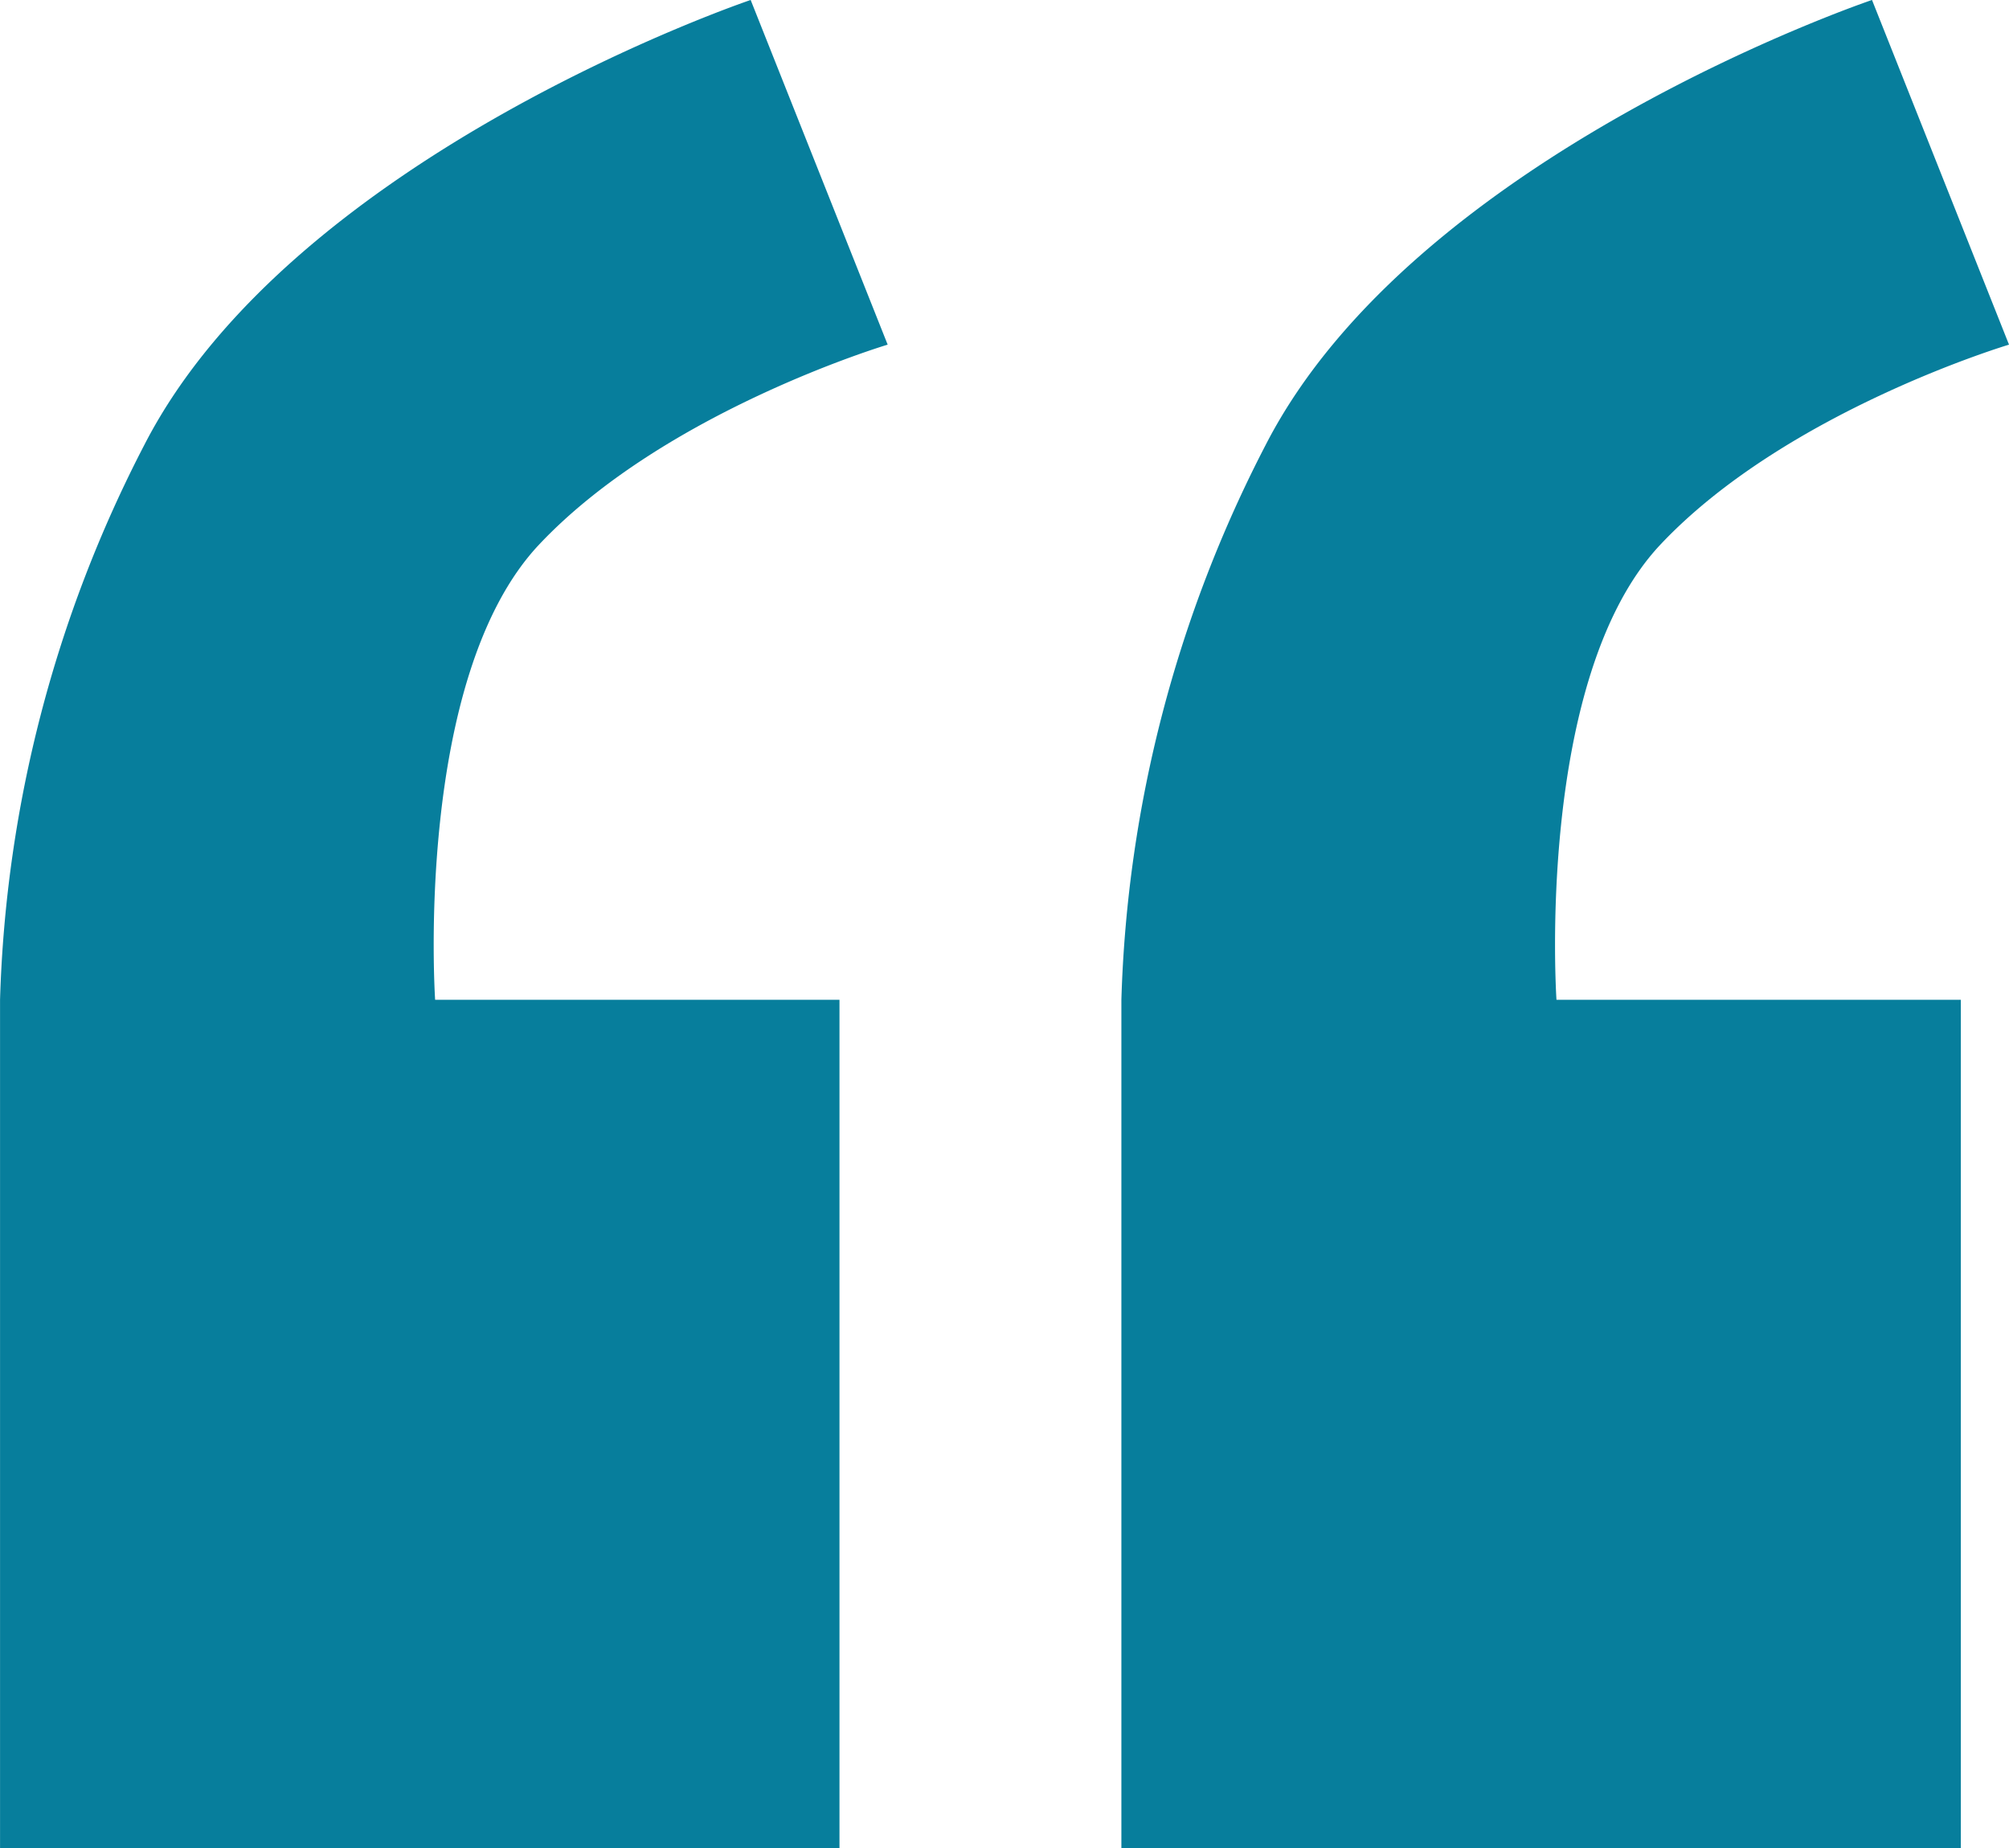<svg height="138" viewBox="0 0 150 138" width="150" xmlns="http://www.w3.org/2000/svg"><g fill="#077e9c" transform="translate(-361.406 -9132.489)"><path d="m361.408 9270.489h62.677v-63.339h-30.19s-1.621-24.036 7.767-34 26.021-14.924 26.021-14.924l-10.229-25.739s-34.083 11.492-45.252 33.189a96.055 96.055 0 0 0 -10.793 41.472v63.339"/><path d="m361.408 9270.489h62.677v-63.339h-30.19s-1.621-24.036 7.767-34 26.021-14.924 26.021-14.924l-10.229-25.739s-34.083 11.492-45.252 33.189a96.055 96.055 0 0 0 -10.793 41.472v63.339" transform="translate(83.724)"/></g></svg>